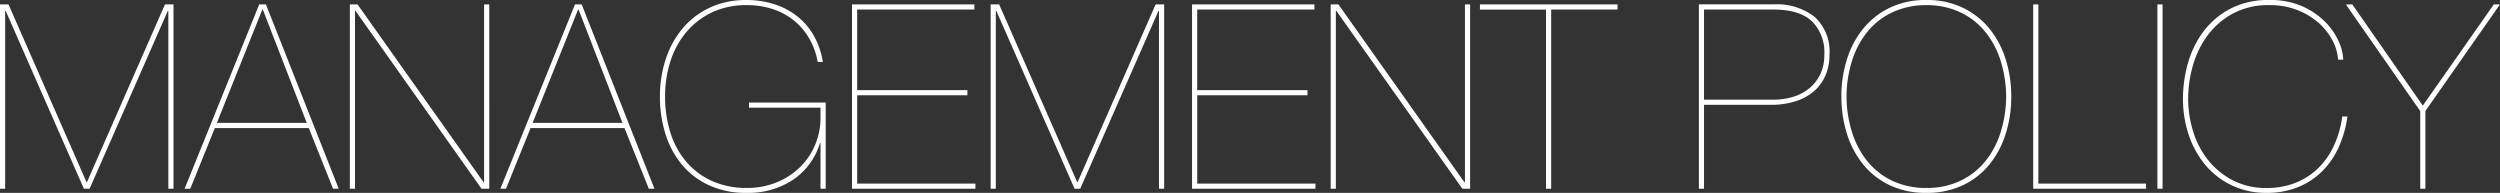 <svg xmlns="http://www.w3.org/2000/svg" width="348.588" height="26.892" viewBox="0 0 348.588 26.892">
  <rect x="0" y="0" width="348.588" height="26.892" fill="#333333" stroke="none"/>
  <path id="パス_171" data-name="パス 171" d="M24.948-25.7,14.076-.936H14L3.132-25.7H1.944V0h.72V-24.8h.072L13.644,0h.792L25.344-24.8h.072V0h.72V-25.7ZM31.9-8.46H45L48.384,0h.792L39.024-25.7h-.936L27.684,0h.792Zm12.816-.72H32.184l6.336-15.8h.072ZM50.724-25.7V0h.72V-24.8h.072L69.084,0h1.08V-25.7h-.72V-.9h-.072L51.8-25.7ZM75.924-8.46h13.1L92.412,0H93.2L83.052-25.7h-.936L71.712,0H72.5ZM88.74-9.18H76.212l6.336-15.8h.072ZM106.38-11.3h9.972v1.332a9.762,9.762,0,0,1-.792,3.942A9.48,9.48,0,0,1,113.382-2.9a10.023,10.023,0,0,1-3.258,2.052,10.8,10.8,0,0,1-4,.738,11.594,11.594,0,0,1-4.986-1.008A10.3,10.3,0,0,1,97.56-3.852,11.625,11.625,0,0,1,95.4-7.9a16.624,16.624,0,0,1-.72-4.95,15.893,15.893,0,0,1,.756-4.95,11.932,11.932,0,0,1,2.214-4.05,10.572,10.572,0,0,1,3.564-2.736A11,11,0,0,1,106.02-25.6a11.613,11.613,0,0,1,3.69.558,9.23,9.23,0,0,1,2.952,1.6,9.092,9.092,0,0,1,2.124,2.5,9.945,9.945,0,0,1,1.17,3.258h.72a10.873,10.873,0,0,0-1.206-3.564,9.363,9.363,0,0,0-2.268-2.718A10.09,10.09,0,0,0,110-25.7a12.4,12.4,0,0,0-3.978-.612,11.845,11.845,0,0,0-5.076,1.044,11.041,11.041,0,0,0-3.78,2.862,12.823,12.823,0,0,0-2.376,4.284,16.463,16.463,0,0,0-.828,5.274,17.218,17.218,0,0,0,.774,5.22A12.467,12.467,0,0,0,97.02-3.366a10.787,10.787,0,0,0,3.78,2.88A12.179,12.179,0,0,0,106.02.576a11.31,11.31,0,0,0,6.516-1.836,9.451,9.451,0,0,0,3.744-5.112h.072V0h.72V-12.024H106.38ZM121.464-.72V-13.032h15.372v-.72H121.464V-24.984h16.344v-.72H120.744V0h17.208V-.72ZM163.08-25.7,152.208-.936h-.072L141.264-25.7h-1.188V0h.72V-24.8h.072L151.776,0h.792l10.908-24.8h.072V0h.72V-25.7Zm5.8,24.984V-13.032h15.372v-.72H168.876V-24.984H185.22v-.72H168.156V0h17.208V-.72ZM187.488-25.7V0h.72V-24.8h.072L205.848,0h1.08V-25.7h-.72V-.9h-.072L188.568-25.7Zm20.808.72h9.216V0h.72V-24.984h9.252v-.72H208.3ZM239.544,0V-11.7h9.324a11.387,11.387,0,0,0,3.294-.45,7.383,7.383,0,0,0,2.574-1.332,6.136,6.136,0,0,0,1.692-2.2,7.043,7.043,0,0,0,.612-3.006,6.551,6.551,0,0,0-2.052-5.256,8.566,8.566,0,0,0-5.76-1.764h-10.4V0Zm0-12.42V-24.984h9.684q3.6,0,5.346,1.62a6.07,6.07,0,0,1,1.746,4.68,6.212,6.212,0,0,1-.54,2.664,5.734,5.734,0,0,1-1.494,1.962,6.477,6.477,0,0,1-2.25,1.224,9.181,9.181,0,0,1-2.808.414Zm19.152-.432a17.1,17.1,0,0,1,.774-5.184,12.843,12.843,0,0,1,2.268-4.284,10.834,10.834,0,0,1,3.708-2.916,11.479,11.479,0,0,1,5.094-1.08,11.479,11.479,0,0,1,5.094,1.08,10.834,10.834,0,0,1,3.708,2.916,12.843,12.843,0,0,1,2.268,4.284,17.1,17.1,0,0,1,.774,5.184,17.1,17.1,0,0,1-.774,5.184,12.843,12.843,0,0,1-2.268,4.284,10.645,10.645,0,0,1-3.708,2.9A11.644,11.644,0,0,1,270.54.576a11.644,11.644,0,0,1-5.094-1.062,10.645,10.645,0,0,1-3.708-2.9,12.843,12.843,0,0,1-2.268-4.284A17.1,17.1,0,0,1,258.7-12.852Zm.72,0a16.9,16.9,0,0,0,.81,5.112,12.091,12.091,0,0,0,2.2,4.032A9.962,9.962,0,0,0,265.9-1.062a10.891,10.891,0,0,0,4.644.954,10.891,10.891,0,0,0,4.644-.954,9.963,9.963,0,0,0,3.474-2.646,12.091,12.091,0,0,0,2.2-4.032,16.9,16.9,0,0,0,.81-5.112,16.9,16.9,0,0,0-.81-5.112,12.091,12.091,0,0,0-2.2-4.032,9.963,9.963,0,0,0-3.474-2.646,10.891,10.891,0,0,0-4.644-.954,10.891,10.891,0,0,0-4.644.954A9.962,9.962,0,0,0,262.422-22a12.091,12.091,0,0,0-2.2,4.032A16.9,16.9,0,0,0,259.416-12.852ZM301.176-.72H286.164V-25.7h-.72V0h15.732ZM302.76-25.7V0h.72V-25.7Zm26.5,15.624h-.72a14.227,14.227,0,0,1-1.116,3.96,10.581,10.581,0,0,1-2.16,3.168,9.585,9.585,0,0,1-3.168,2.088,10.786,10.786,0,0,1-4.14.756,9.985,9.985,0,0,1-4.626-1.044,10.625,10.625,0,0,1-3.438-2.772,12.046,12.046,0,0,1-2.124-4,15.491,15.491,0,0,1-.72-4.716,16.934,16.934,0,0,1,.594-4.284,13.2,13.2,0,0,1,1.926-4.194,10.893,10.893,0,0,1,3.51-3.2A10.4,10.4,0,0,1,318.42-25.6a10.386,10.386,0,0,1,3.8.666,9.958,9.958,0,0,1,2.952,1.746,8.54,8.54,0,0,1,1.962,2.43A6.945,6.945,0,0,1,327.96-18h.72A7,7,0,0,0,328-20.628a9.2,9.2,0,0,0-1.926-2.718,10.416,10.416,0,0,0-3.186-2.124,10.933,10.933,0,0,0-4.464-.846,11.48,11.48,0,0,0-5.58,1.26,11.18,11.18,0,0,0-3.744,3.24,13.493,13.493,0,0,0-2.106,4.41,18,18,0,0,0-.666,4.77,15.746,15.746,0,0,0,.864,5.31,12.726,12.726,0,0,0,2.394,4.176,10.909,10.909,0,0,0,3.672,2.736,11.061,11.061,0,0,0,4.7.99,11.552,11.552,0,0,0,4.392-.792,10.221,10.221,0,0,0,3.366-2.2,11.289,11.289,0,0,0,2.322-3.366A15.288,15.288,0,0,0,329.256-10.08ZM349.668-25.7l-9.9,14.112L329.94-25.7h-.9l10.368,14.868V0h.72V-10.836l10.4-14.868Z" transform="translate(-1.944 26.316)" fill="#fff"/>
</svg>
